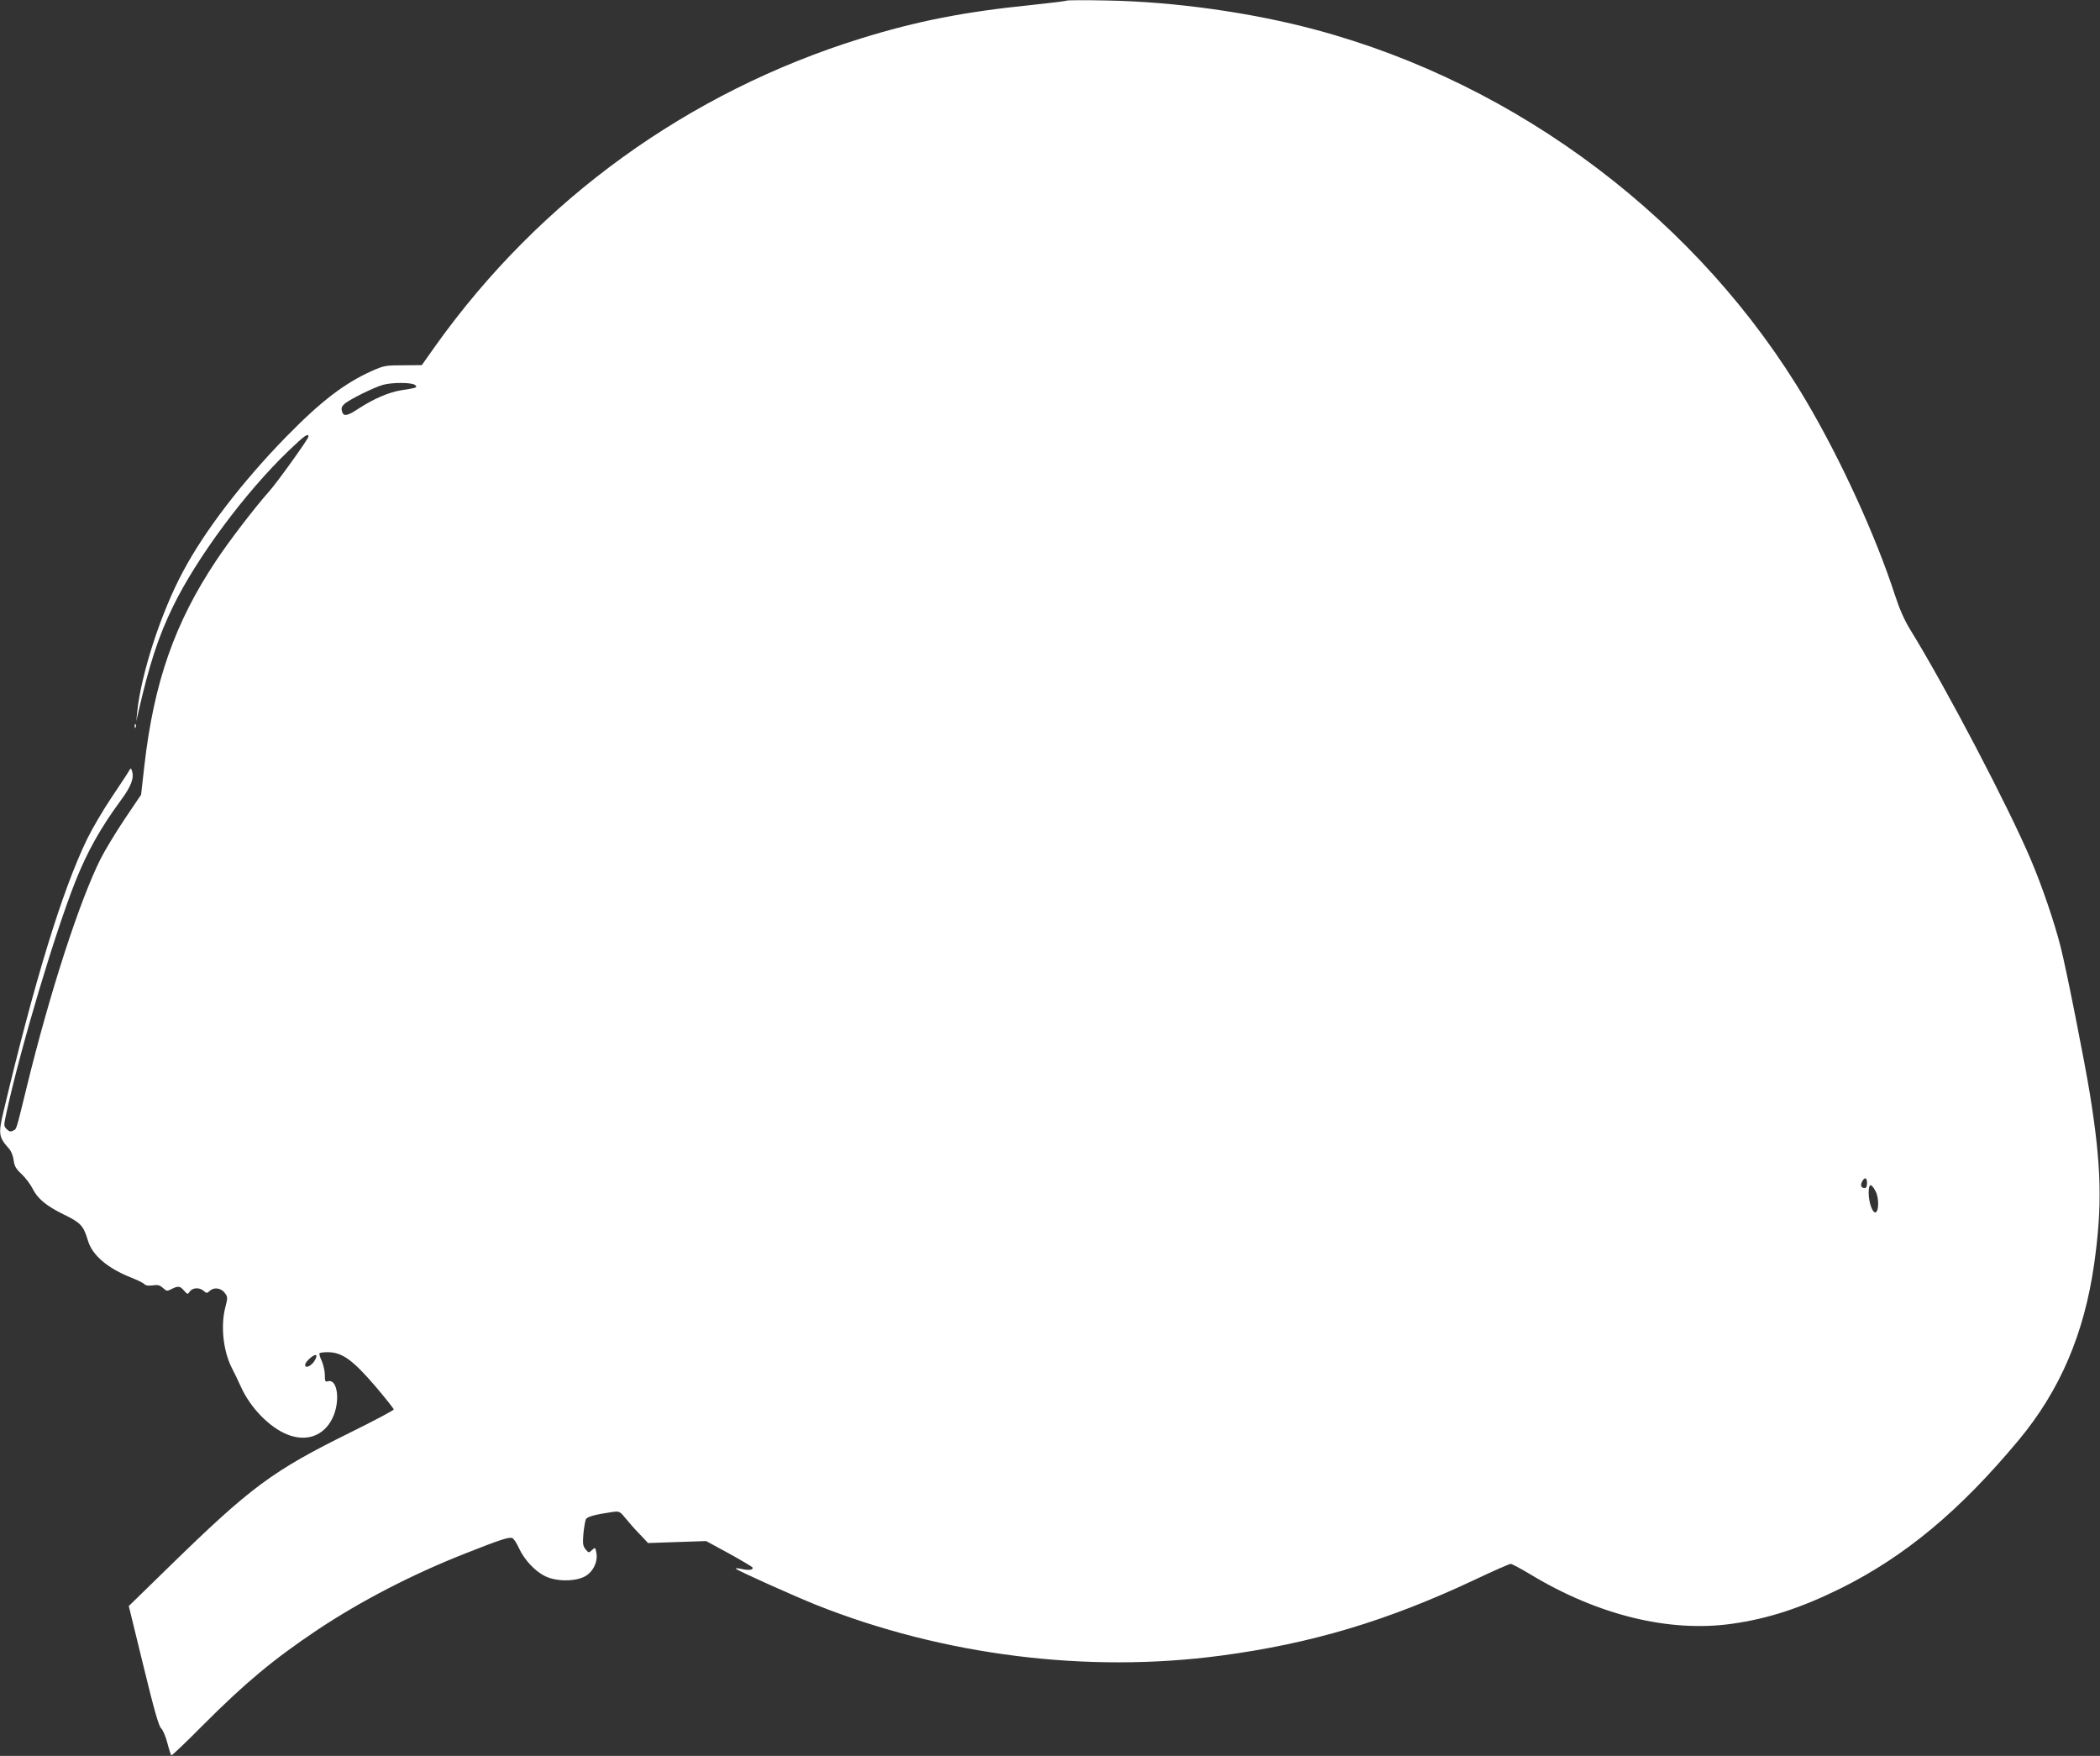 <?xml version="1.0" standalone="no"?>
<!DOCTYPE svg PUBLIC "-//W3C//DTD SVG 20010904//EN"
 "http://www.w3.org/TR/2001/REC-SVG-20010904/DTD/svg10.dtd">
<svg version="1.0" xmlns="http://www.w3.org/2000/svg"
 width="1280pt" height="1070pt" viewBox="0 0 1280 1070"
 preserveAspectRatio="xMidYMid meet">
<rect x="0" y="0" width="1280" height="1070" fill="#333333" stroke="none"/>
<g transform="translate(0,1070) scale(0.1,-0.1)"
fill="#ffffff" stroke="none">
<path d="M6500 10696 c-3 -3 -97 -14 -209 -26 -414 -42 -701 -98 -1046 -205
-1048 -326 -1952 -978 -2589 -1870 l-85 -120 -113 -1 c-106 0 -118 -2 -188
-33 -170 -76 -313 -185 -528 -405 -264 -271 -492 -567 -625 -816 -135 -250
-257 -626 -281 -860 l-5 -55 10 45 c68 299 124 471 214 655 144 296 440 695
704 948 97 93 121 110 121 86 0 -13 -192 -281 -240 -334 -83 -93 -244 -302
-323 -422 -252 -378 -379 -741 -437 -1249 l-20 -177 -100 -148 c-55 -82 -120
-190 -146 -241 -129 -257 -310 -815 -450 -1388 -68 -278 -62 -258 -84 -270
-15 -8 -24 -6 -39 9 -19 19 -19 20 0 108 89 404 294 1088 419 1403 72 180 151
322 275 491 64 86 83 137 70 179 -7 22 -7 22 -19 2 -6 -12 -53 -82 -103 -157
-51 -75 -119 -191 -152 -258 -152 -313 -322 -869 -510 -1662 -32 -136 -29
-154 34 -225 13 -14 25 -44 28 -70 5 -36 14 -53 49 -85 23 -22 53 -61 66 -87
31 -63 84 -107 195 -161 100 -49 116 -67 143 -157 26 -89 120 -169 265 -226
38 -15 74 -33 80 -40 6 -8 24 -10 50 -7 32 5 44 1 63 -16 21 -20 25 -20 52 -6
40 20 51 19 76 -10 21 -24 22 -24 35 -5 17 24 60 26 85 3 17 -15 19 -15 37 1
26 24 70 17 92 -14 17 -23 17 -29 4 -80 -32 -117 -15 -274 40 -380 13 -25 37
-74 53 -110 58 -129 174 -248 284 -292 116 -46 222 -8 274 99 49 99 33 241
-26 226 -18 -5 -20 -1 -20 38 0 24 -9 63 -19 86 -11 23 -17 44 -13 47 3 3 25
6 48 6 89 0 153 -46 293 -209 61 -72 111 -135 111 -140 0 -5 -118 -68 -262
-139 -480 -237 -607 -331 -1113 -825 l-240 -234 89 -364 c66 -272 94 -368 108
-381 11 -10 28 -50 38 -89 10 -39 21 -73 24 -76 3 -3 92 82 198 189 254 254
424 396 693 576 263 175 577 338 900 465 215 85 267 102 288 94 8 -3 26 -30
40 -61 33 -72 100 -143 162 -172 65 -31 170 -33 233 -4 53 24 88 90 77 147 -6
34 -7 35 -27 17 -19 -18 -20 -18 -39 5 -16 20 -18 33 -13 95 4 39 11 79 15 88
9 16 58 29 160 44 45 6 47 5 85 -42 21 -26 60 -70 87 -97 l47 -50 177 6 177 6
138 -75 c76 -42 140 -80 144 -85 9 -16 -21 -20 -66 -10 -23 5 -38 6 -34 1 13
-13 352 -165 489 -220 774 -308 1651 -418 2468 -309 549 73 1011 211 1541 460
116 55 216 99 224 99 7 0 62 -29 120 -64 412 -249 847 -355 1229 -301 222 31
424 98 663 216 392 195 726 473 1085 904 250 301 398 644 459 1070 51 357 45
600 -25 1035 -30 187 -145 769 -179 900 -37 147 -113 370 -181 530 -136 321
-514 1043 -735 1402 -37 60 -66 126 -95 215 -115 354 -327 819 -539 1178 -647
1096 -1751 1932 -2992 2264 -391 105 -862 171 -1273 178 -132 3 -243 2 -245
-1z m-3969 -2343 c15 -15 10 -16 -84 -31 -74 -11 -170 -52 -263 -113 -70 -46
-91 -49 -100 -14 -5 19 0 30 17 45 36 29 177 99 234 115 58 16 179 15 196 -2z
m8849 -4863 c0 -19 -5 -30 -14 -30 -22 0 -28 17 -16 40 16 29 30 25 30 -10z
m53 -51 c20 -39 20 -120 -1 -127 -18 -6 -42 60 -42 119 0 59 15 62 43 8z
m-9520 -1038 c-23 -30 -53 -40 -53 -18 0 21 63 73 68 57 3 -7 -5 -24 -15 -39z"/>
<path d="M821 6274 c0 -11 3 -14 6 -6 3 7 2 16 -1 19 -3 4 -6 -2 -5 -13z"/>
</g>
</svg>
